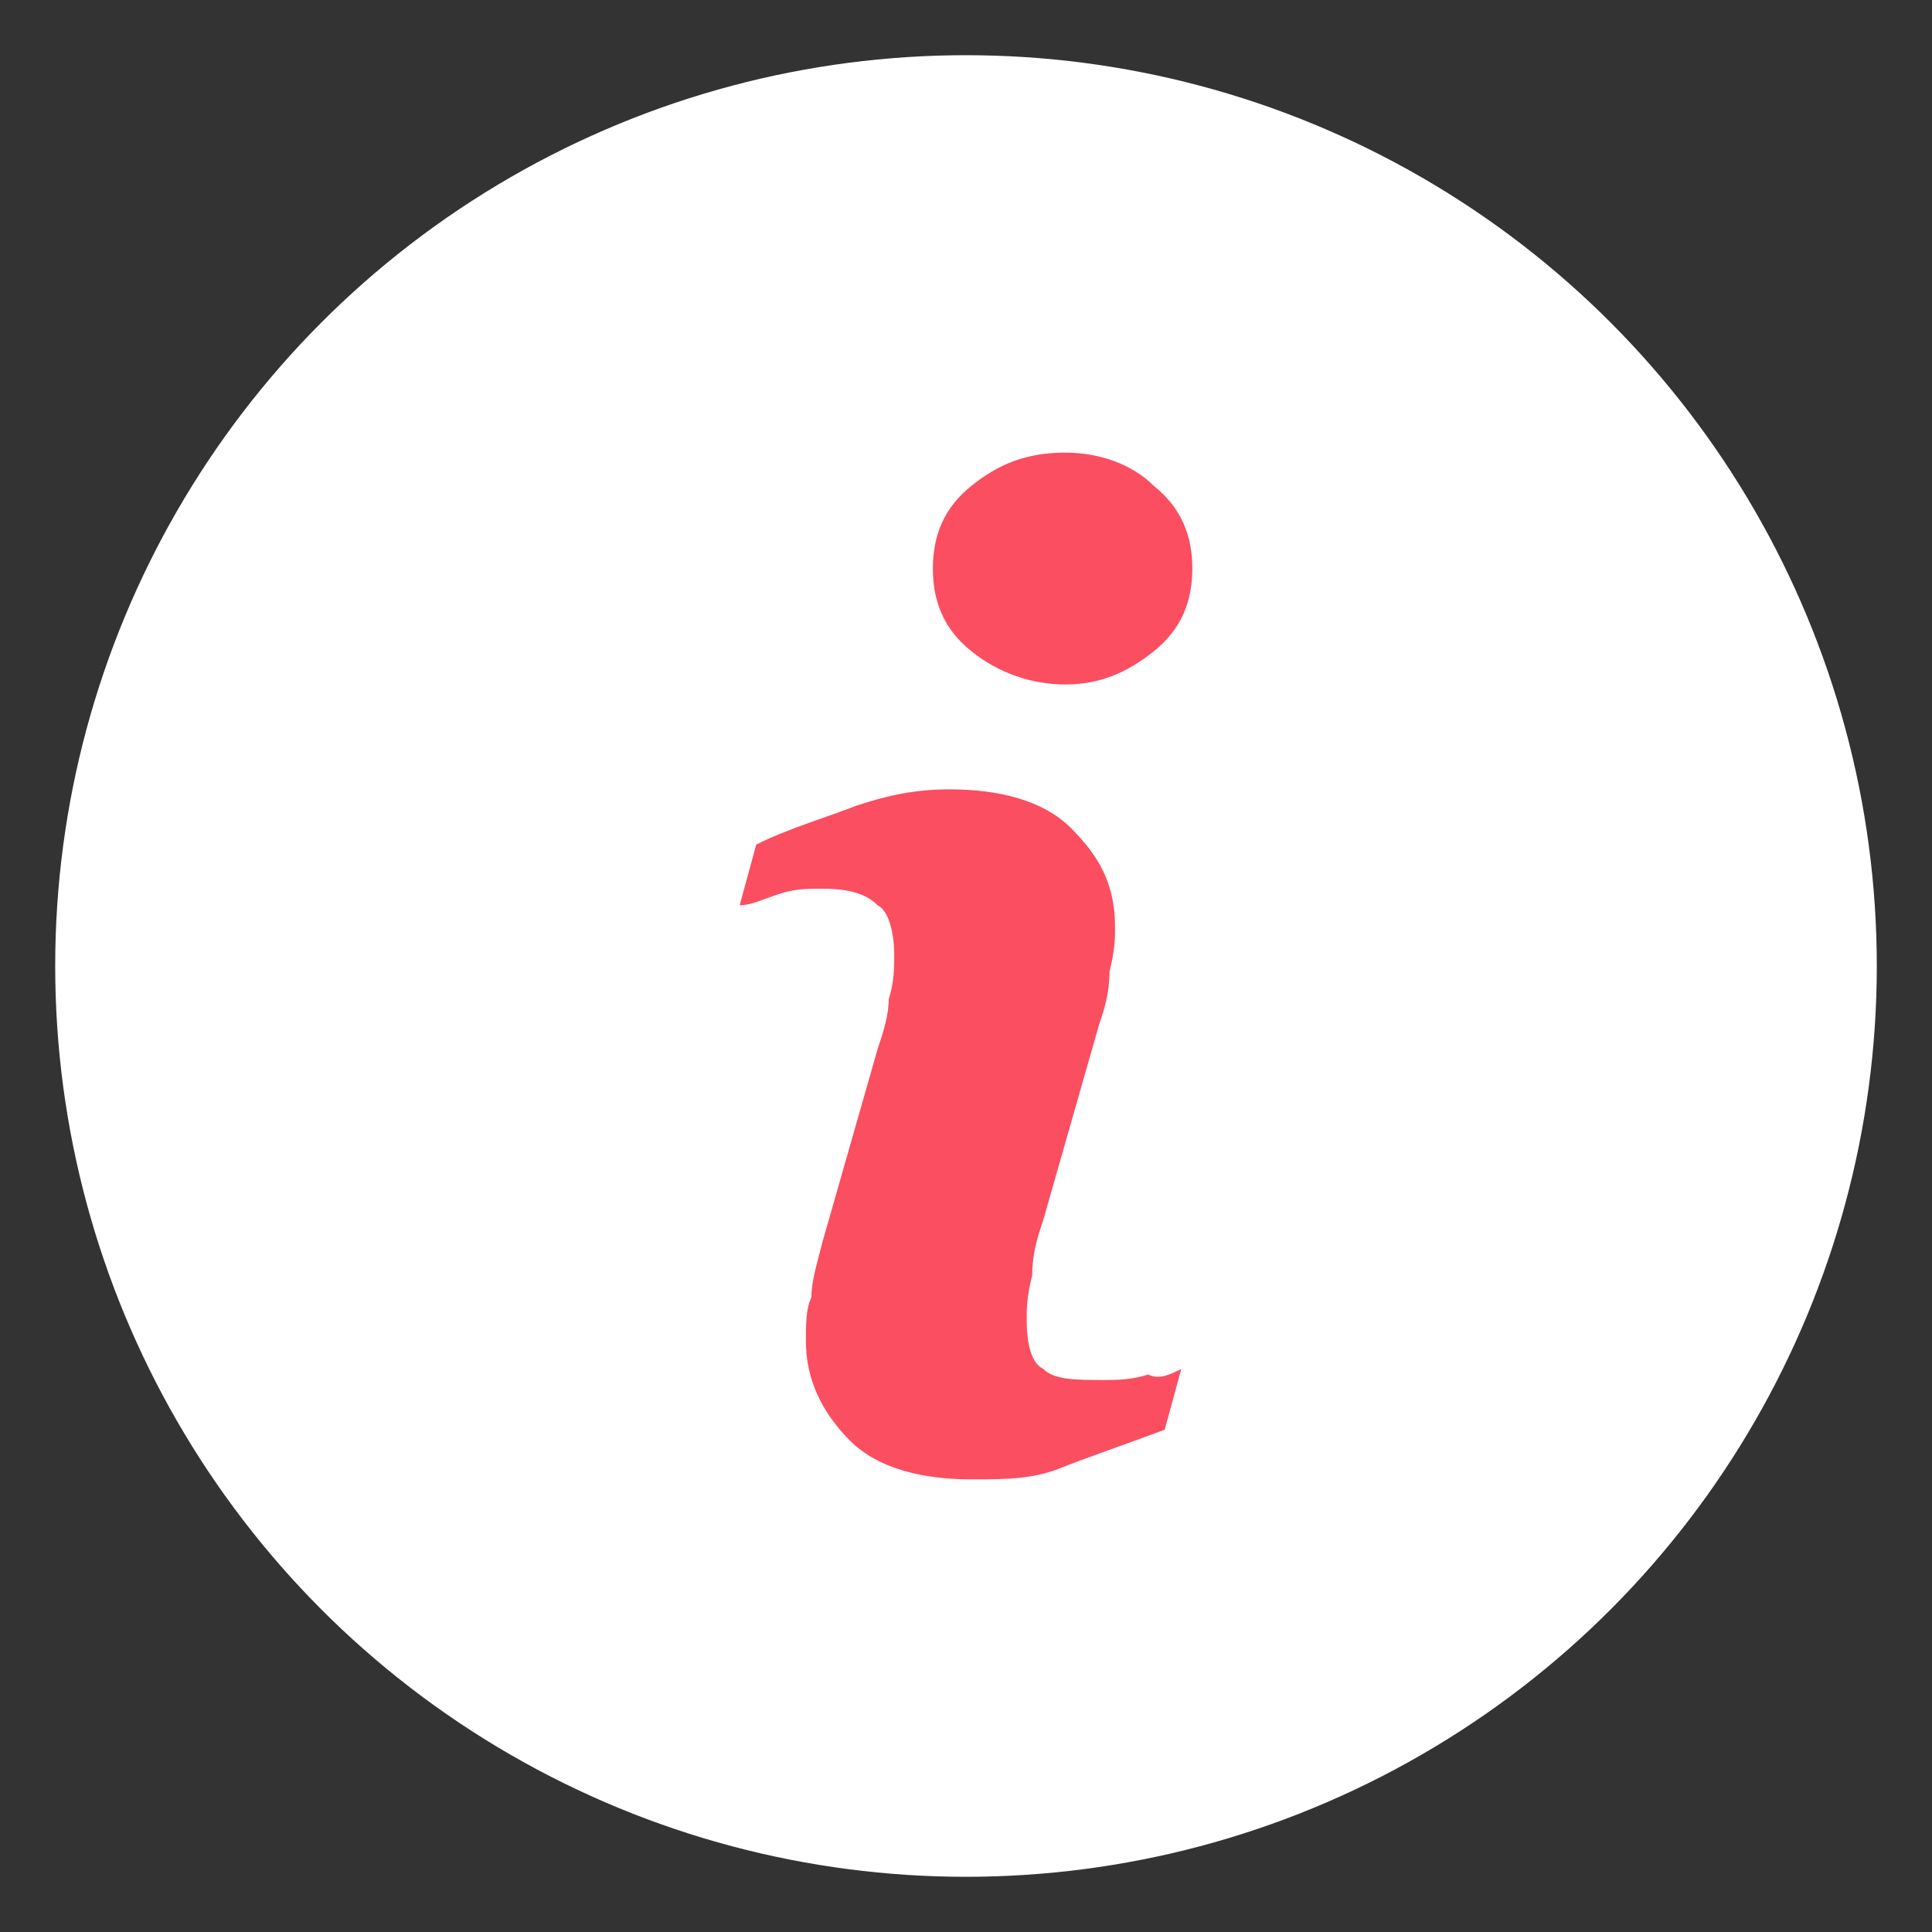 <?xml version="1.0" encoding="utf-8"?>
<!-- Generator: Adobe Illustrator 22.1.0, SVG Export Plug-In . SVG Version: 6.00 Build 0)  -->
<svg version="1.1" id="Calque_1" xmlns="http://www.w3.org/2000/svg" xmlns:xlink="http://www.w3.org/1999/xlink" x="0px" y="0px"
	 viewBox="0 0 35 35" style="enable-background:new 0 0 35 35;" xml:space="preserve">
<rect x="0" y="0" width="35" height="35" fill="#333333" stroke="none"/>
<style type="text/css">
	.st0{fill:#FFFFFF;}
	.st1{fill:none;}
	.st2{fill:#FB4E61;}
</style>
<circle id="XMLID_9_" class="st0" cx="17.5" cy="17.5" r="16.5"/>
<rect id="XMLID_28_" x="9.6" y="14.2" class="st1" width="15.9" height="14.2"/>
<g>
	<path class="st2" d="M21.4,24.8l-0.3,1.1c-0.8,0.3-1.4,0.5-1.9,0.7c-0.5,0.2-1,0.2-1.6,0.2c-0.9,0-1.7-0.2-2.2-0.7
		c-0.5-0.5-0.8-1.1-0.8-1.8c0-0.3,0-0.6,0.1-0.8c0-0.3,0.1-0.6,0.2-1l1-3.5c0.1-0.3,0.2-0.6,0.2-0.9c0.1-0.3,0.1-0.6,0.1-0.8
		c0-0.4-0.1-0.8-0.3-0.9c-0.2-0.2-0.5-0.3-1-0.3c-0.3,0-0.5,0-0.8,0.1c-0.3,0.1-0.5,0.2-0.7,0.2l0.3-1.1c0.6-0.3,1.3-0.5,1.8-0.7
		c0.6-0.2,1.1-0.3,1.7-0.3c0.9,0,1.7,0.2,2.2,0.7c0.5,0.5,0.8,1,0.8,1.8c0,0.2,0,0.4-0.1,0.8c0,0.4-0.1,0.7-0.2,1l-1,3.5
		c-0.1,0.3-0.2,0.6-0.2,1c-0.1,0.4-0.1,0.6-0.1,0.8c0,0.5,0.1,0.8,0.3,0.9c0.2,0.2,0.6,0.2,1.1,0.2c0.2,0,0.5,0,0.8-0.1
		C21,25,21.2,24.9,21.4,24.8z M21.6,10.3c0,0.6-0.2,1.1-0.7,1.5c-0.5,0.4-1,0.6-1.6,0.6c-0.6,0-1.2-0.2-1.7-0.6
		c-0.5-0.4-0.7-0.9-0.7-1.5c0-0.6,0.2-1.1,0.7-1.5c0.5-0.4,1-0.6,1.7-0.6c0.6,0,1.2,0.2,1.6,0.6C21.4,9.2,21.6,9.7,21.6,10.3z"/>
</g>
</svg>
